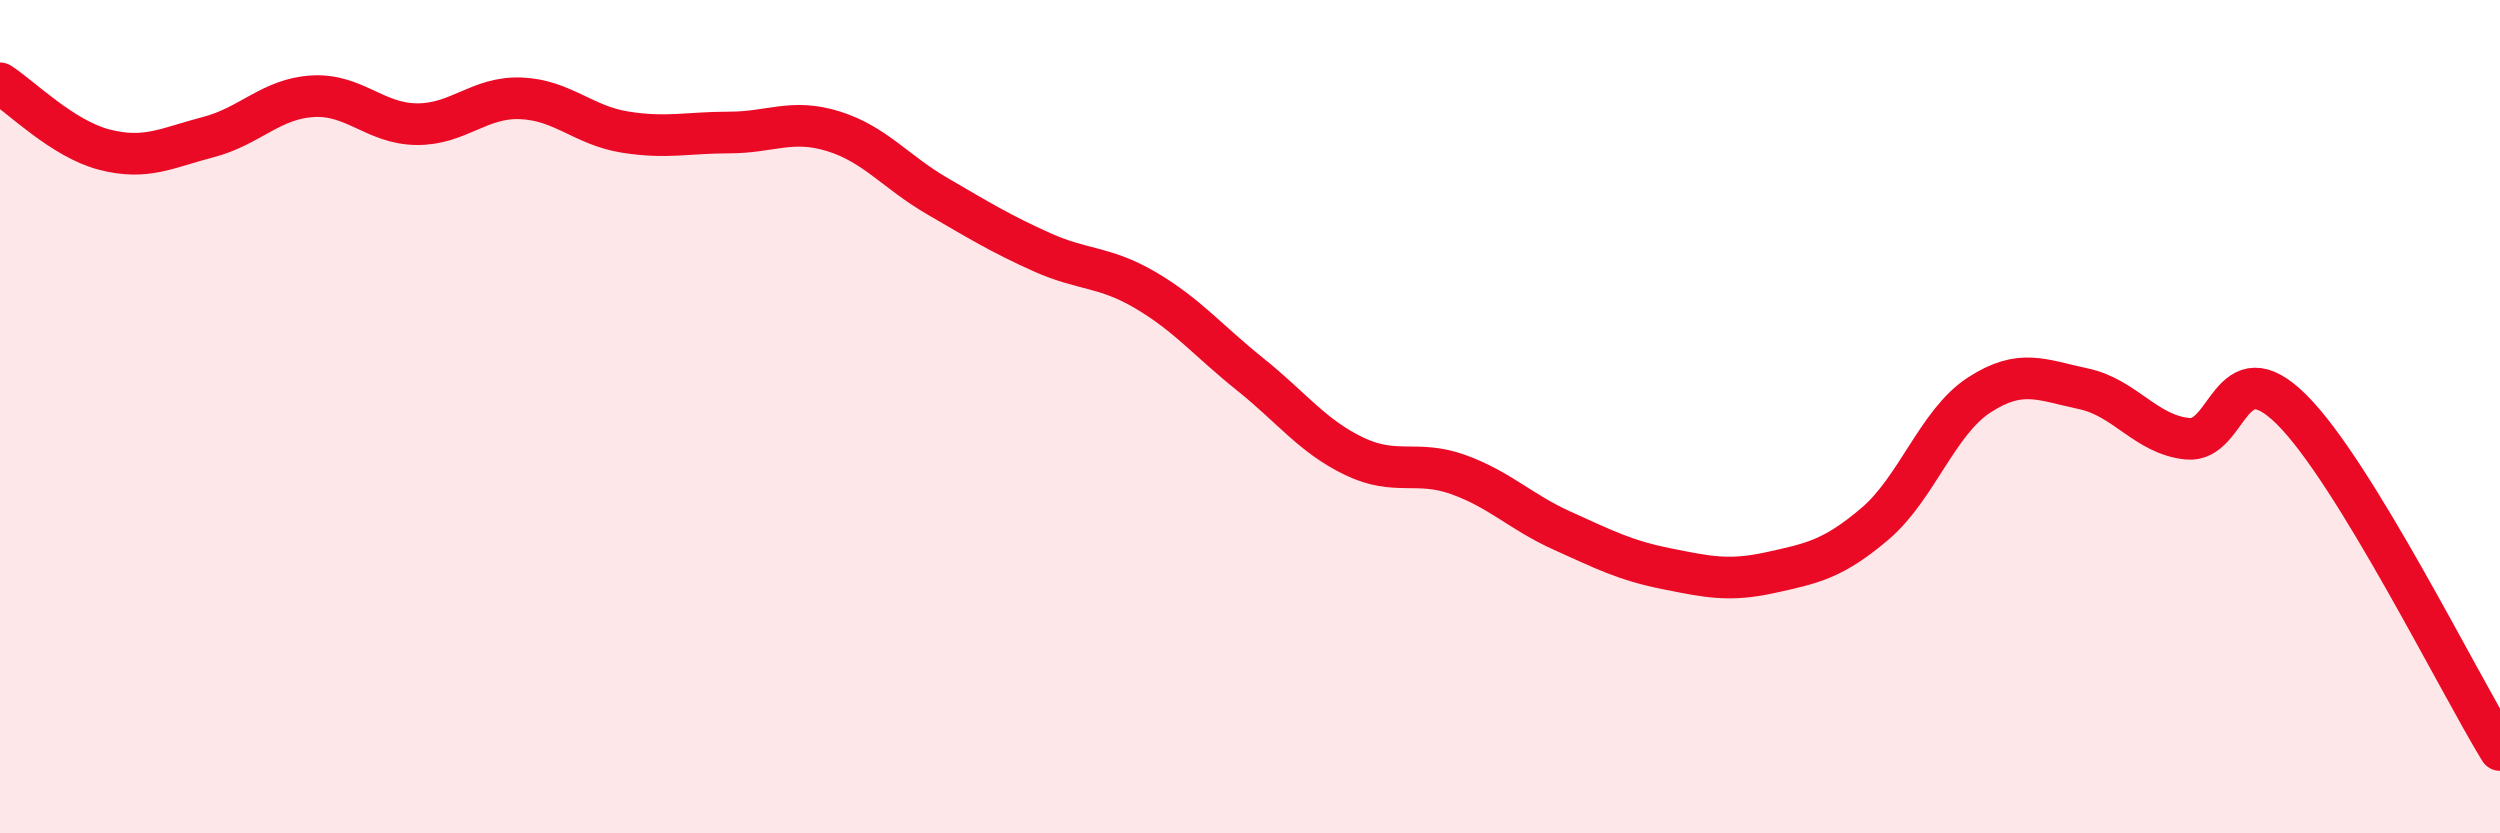 
    <svg width="60" height="20" viewBox="0 0 60 20" xmlns="http://www.w3.org/2000/svg">
      <path
        d="M 0,2 C 0.5,2.32 1.5,3.33 2.5,3.59 C 3.5,3.85 4,3.55 5,3.29 C 6,3.03 6.5,2.37 7.5,2.31 C 8.5,2.25 9,2.97 10,2.98 C 11,2.99 11.5,2.32 12.5,2.36 C 13.5,2.4 14,3.01 15,3.17 C 16,3.33 16.5,3.18 17.5,3.18 C 18.5,3.18 19,2.84 20,3.15 C 21,3.46 21.5,4.13 22.5,4.71 C 23.5,5.29 24,5.6 25,6.05 C 26,6.5 26.5,6.38 27.5,6.97 C 28.5,7.56 29,8.18 30,8.98 C 31,9.78 31.5,10.47 32.5,10.95 C 33.5,11.43 34,11.03 35,11.39 C 36,11.75 36.5,12.29 37.5,12.74 C 38.5,13.19 39,13.45 40,13.65 C 41,13.85 41.5,13.96 42.5,13.74 C 43.5,13.52 44,13.42 45,12.57 C 46,11.72 46.5,10.13 47.5,9.48 C 48.5,8.83 49,9.12 50,9.33 C 51,9.54 51.5,10.43 52.5,10.53 C 53.5,10.63 53.5,8.34 55,9.83 C 56.5,11.32 59,16.37 60,18L60 20L0 20Z"
        fill="#EB0A25"
        opacity="0.1"
        stroke-linecap="round"
        stroke-linejoin="round"
      />
      <path
        d="M 0,2 C 0.5,2.32 1.5,3.33 2.5,3.59 C 3.5,3.85 4,3.55 5,3.29 C 6,3.03 6.5,2.37 7.5,2.31 C 8.5,2.25 9,2.97 10,2.98 C 11,2.99 11.5,2.32 12.5,2.36 C 13.5,2.4 14,3.01 15,3.17 C 16,3.33 16.5,3.18 17.5,3.18 C 18.5,3.18 19,2.84 20,3.15 C 21,3.46 21.5,4.13 22.5,4.71 C 23.5,5.29 24,5.6 25,6.05 C 26,6.5 26.5,6.38 27.5,6.97 C 28.5,7.56 29,8.18 30,8.98 C 31,9.78 31.5,10.47 32.5,10.95 C 33.5,11.43 34,11.03 35,11.39 C 36,11.75 36.5,12.29 37.5,12.74 C 38.5,13.19 39,13.45 40,13.65 C 41,13.85 41.5,13.96 42.5,13.74 C 43.5,13.52 44,13.42 45,12.57 C 46,11.72 46.5,10.13 47.5,9.48 C 48.5,8.83 49,9.12 50,9.33 C 51,9.54 51.5,10.43 52.5,10.53 C 53.5,10.63 53.5,8.34 55,9.83 C 56.5,11.32 59,16.37 60,18"
        stroke="#EB0A25"
        stroke-width="1"
        fill="none"
        stroke-linecap="round"
        stroke-linejoin="round"
      />
    </svg>
  